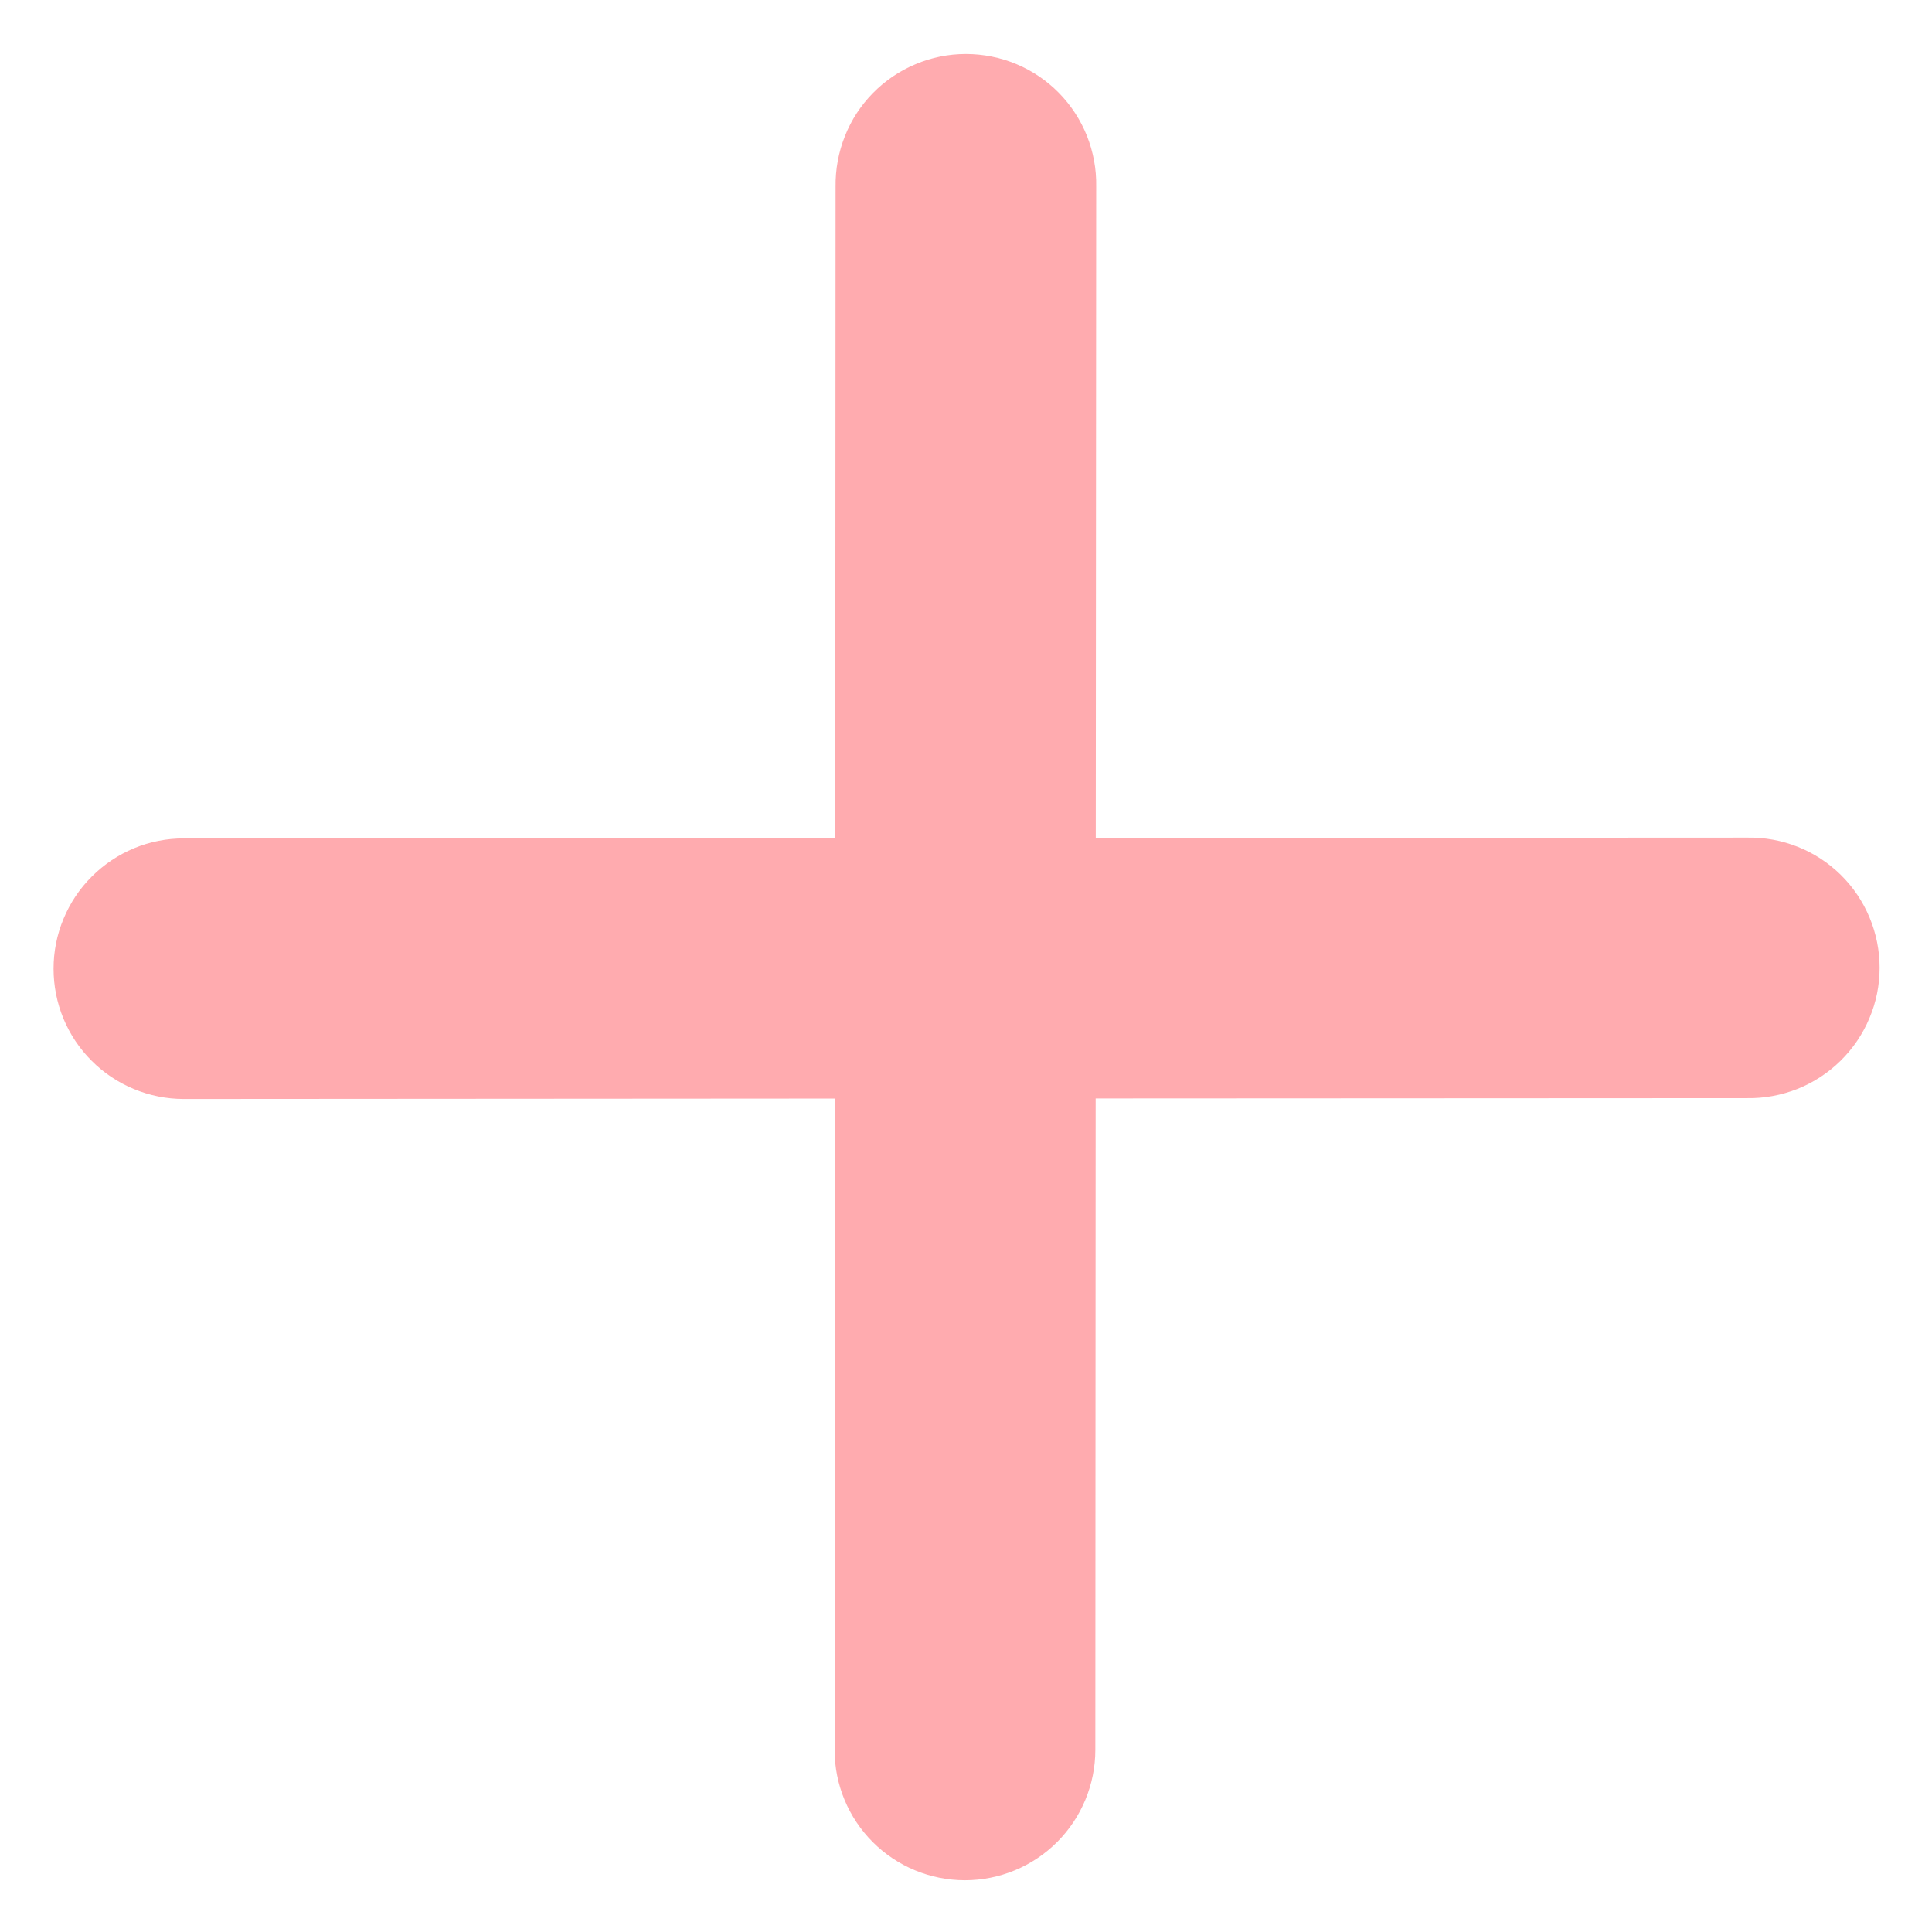 <svg width="18" height="18" viewBox="0 0 18 18" fill="none" xmlns="http://www.w3.org/2000/svg">
<g clip-path="url(#clip0_440_269)">
<path fill-rule="evenodd" clip-rule="evenodd" d="M10.208 10.234L10.205 16.303C10.205 16.625 10.077 16.934 9.849 17.162C9.621 17.39 9.312 17.518 8.99 17.518C8.668 17.518 8.359 17.39 8.132 17.163C7.904 16.935 7.776 16.627 7.776 16.305L7.781 10.235L1.712 10.239C1.552 10.239 1.394 10.207 1.247 10.146C1.1 10.085 0.966 9.996 0.854 9.883C0.741 9.771 0.652 9.637 0.591 9.49C0.53 9.342 0.499 9.184 0.499 9.025C0.499 8.866 0.53 8.708 0.592 8.56C0.653 8.413 0.742 8.279 0.855 8.167C0.968 8.054 1.102 7.964 1.249 7.903C1.396 7.842 1.554 7.811 1.714 7.811L7.782 7.808L7.785 1.739C7.783 1.578 7.812 1.418 7.872 1.268C7.931 1.118 8.02 0.982 8.133 0.867C8.246 0.752 8.381 0.66 8.53 0.598C8.678 0.535 8.838 0.503 8.999 0.503C9.16 0.503 9.32 0.535 9.469 0.597C9.617 0.659 9.752 0.75 9.865 0.865C9.978 0.98 10.067 1.116 10.127 1.266C10.186 1.415 10.216 1.575 10.213 1.736L10.209 7.807L16.279 7.804C16.44 7.801 16.6 7.83 16.75 7.89C16.899 7.949 17.035 8.038 17.15 8.151C17.265 8.264 17.356 8.399 17.418 8.548C17.48 8.696 17.512 8.856 17.512 9.017C17.512 9.178 17.48 9.338 17.417 9.486C17.355 9.635 17.263 9.77 17.148 9.883C17.033 9.996 16.897 10.085 16.747 10.145C16.597 10.204 16.437 10.234 16.276 10.231L10.208 10.234Z" fill="#FFABAF"/>
</g>
<defs>
<clipPath id="clip0_440_269">
<rect width="18" height="18" fill="white"/>
</clipPath>
</defs>
</svg>
